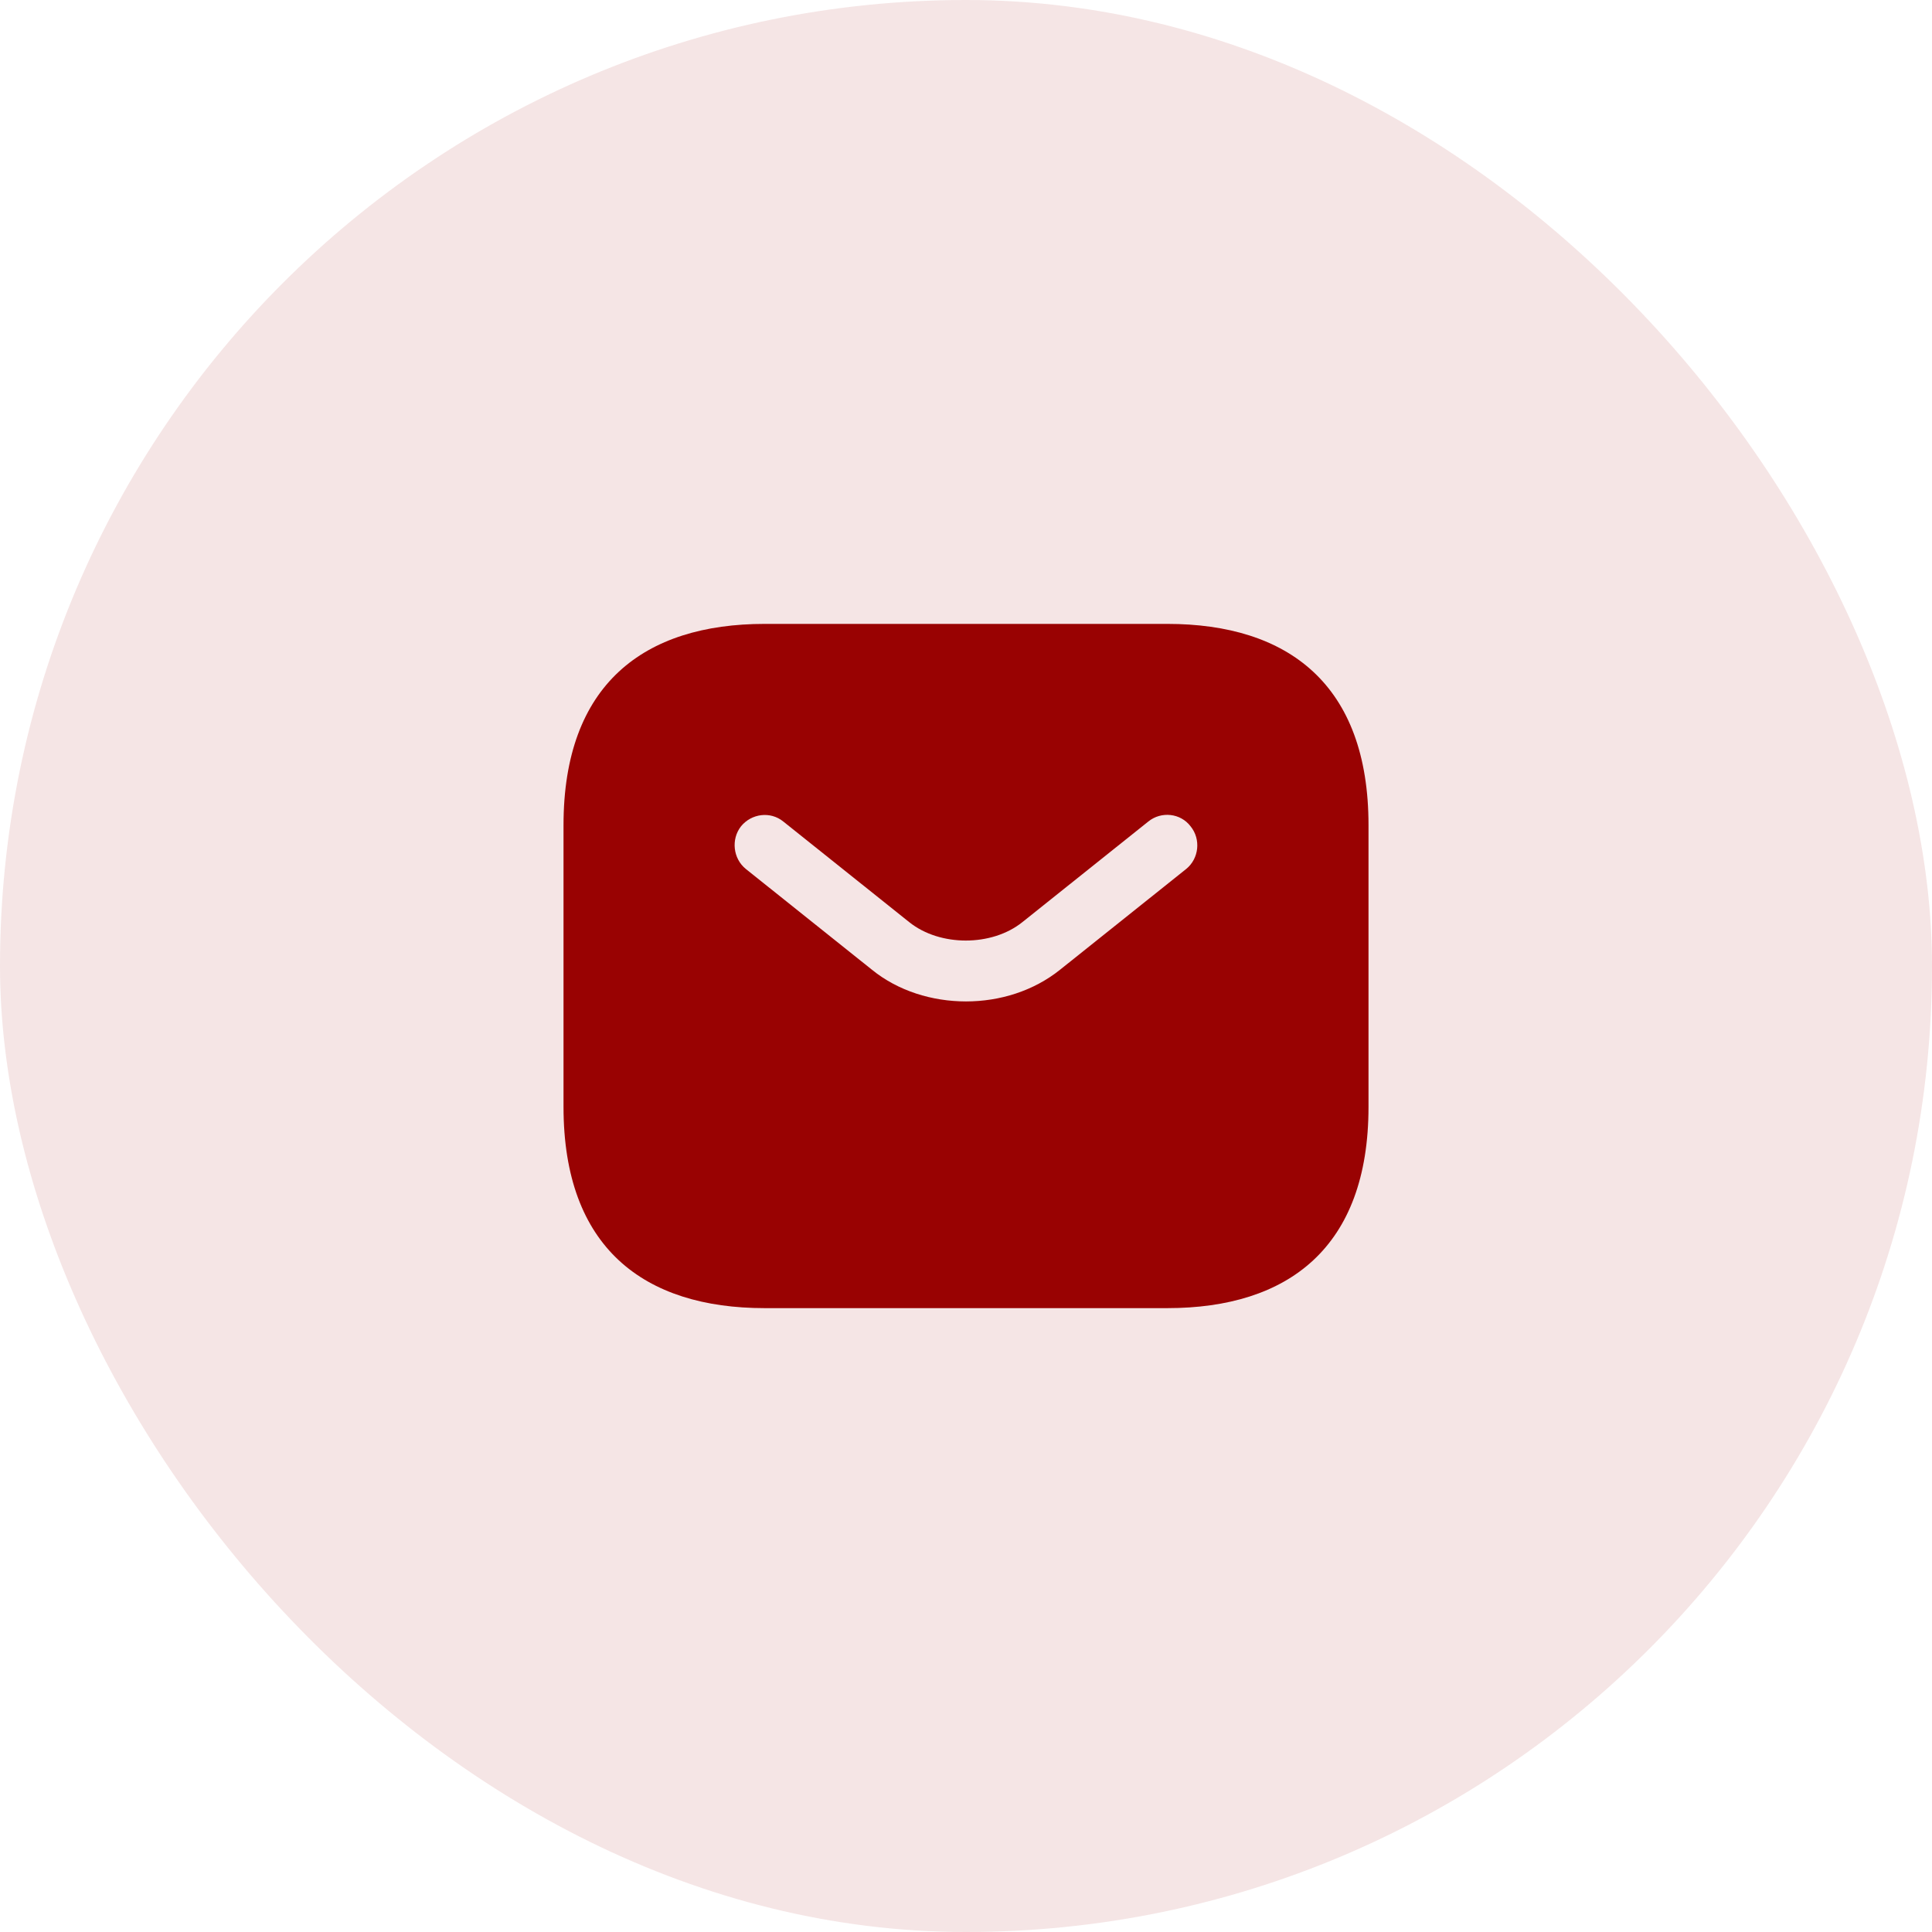 <svg width="80" height="80" viewBox="0 0 80 80" fill="none" xmlns="http://www.w3.org/2000/svg">
<rect width="80" height="80" rx="40" fill="#F5E5E5"/>
<path d="M48.334 25.834H31.667C26.667 25.834 23.334 28.334 23.334 34.167V45.834C23.334 51.667 26.667 54.167 31.667 54.167H48.334C53.334 54.167 56.667 51.667 56.667 45.834V34.167C56.667 28.334 53.334 25.834 48.334 25.834ZM49.117 35.983L43.9 40.15C42.8 41.033 41.4 41.467 40 41.467C38.6 41.467 37.184 41.033 36.1 40.15L30.884 35.983C30.35 35.55 30.267 34.75 30.683 34.217C31.117 33.684 31.9 33.584 32.434 34.017L37.65 38.184C38.917 39.2 41.067 39.2 42.334 38.184L47.55 34.017C48.084 33.584 48.883 33.667 49.3 34.217C49.733 34.75 49.65 35.55 49.117 35.983Z" fill="#990202"/>
</svg>
